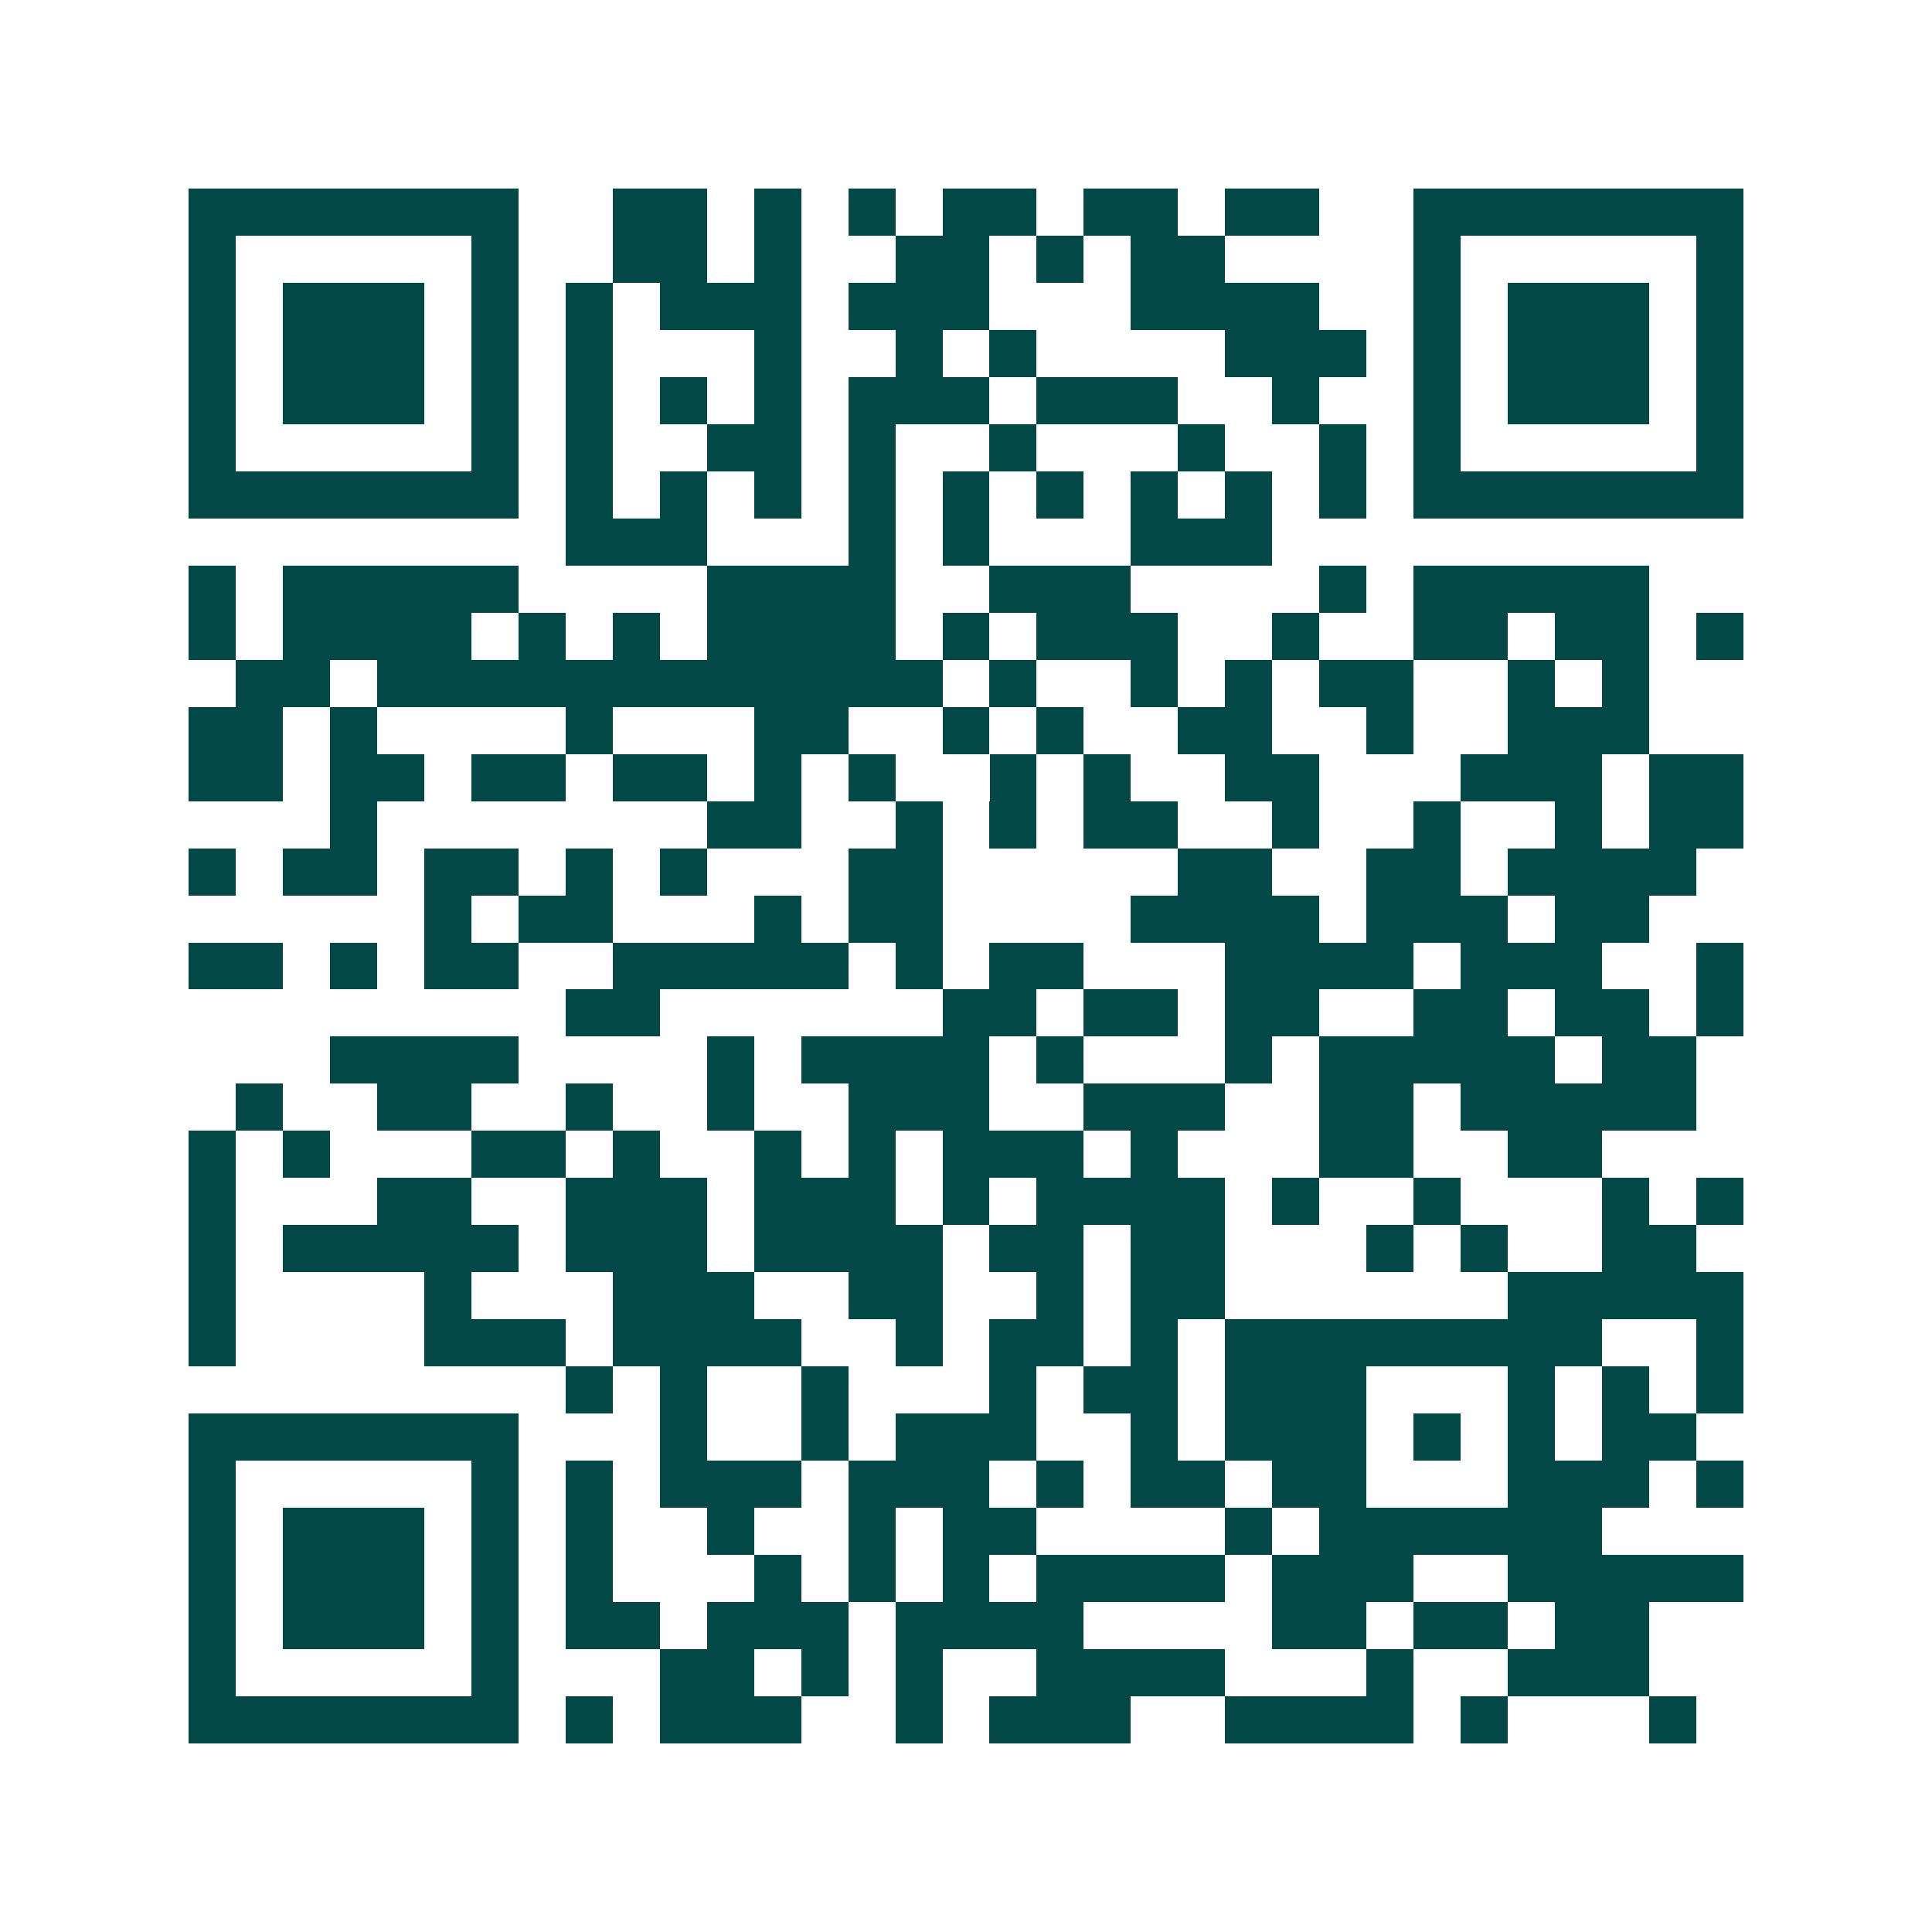 <svg xmlns="http://www.w3.org/2000/svg" width="200" height="200" viewBox="0 0 41 41" shape-rendering="crispEdges"><path fill="#ffffff" d="M0 0h41v41H0z"/><path stroke="#014847" d="M4 4.5h7m2 0h2m1 0h1m1 0h1m1 0h2m1 0h2m1 0h2m2 0h7M4 5.5h1m5 0h1m2 0h2m1 0h1m2 0h2m1 0h1m1 0h2m4 0h1m5 0h1M4 6.5h1m1 0h3m1 0h1m1 0h1m1 0h3m1 0h3m3 0h4m2 0h1m1 0h3m1 0h1M4 7.5h1m1 0h3m1 0h1m1 0h1m3 0h1m2 0h1m1 0h1m4 0h3m1 0h1m1 0h3m1 0h1M4 8.5h1m1 0h3m1 0h1m1 0h1m1 0h1m1 0h1m1 0h3m1 0h3m2 0h1m2 0h1m1 0h3m1 0h1M4 9.5h1m5 0h1m1 0h1m2 0h2m1 0h1m2 0h1m3 0h1m2 0h1m1 0h1m5 0h1M4 10.5h7m1 0h1m1 0h1m1 0h1m1 0h1m1 0h1m1 0h1m1 0h1m1 0h1m1 0h1m1 0h7M12 11.5h3m3 0h1m1 0h1m3 0h3M4 12.5h1m1 0h5m4 0h4m2 0h3m4 0h1m1 0h5M4 13.5h1m1 0h4m1 0h1m1 0h1m1 0h4m1 0h1m1 0h3m2 0h1m2 0h2m1 0h2m1 0h1M5 14.5h2m1 0h12m1 0h1m2 0h1m1 0h1m1 0h2m2 0h1m1 0h1M4 15.5h2m1 0h1m4 0h1m3 0h2m2 0h1m1 0h1m2 0h2m2 0h1m2 0h3M4 16.5h2m1 0h2m1 0h2m1 0h2m1 0h1m1 0h1m2 0h1m1 0h1m2 0h2m3 0h3m1 0h2M7 17.5h1m7 0h2m2 0h1m1 0h1m1 0h2m2 0h1m2 0h1m2 0h1m1 0h2M4 18.5h1m1 0h2m1 0h2m1 0h1m1 0h1m3 0h2m5 0h2m2 0h2m1 0h4M9 19.5h1m1 0h2m3 0h1m1 0h2m4 0h4m1 0h3m1 0h2M4 20.5h2m1 0h1m1 0h2m2 0h5m1 0h1m1 0h2m3 0h4m1 0h3m2 0h1M12 21.5h2m6 0h2m1 0h2m1 0h2m2 0h2m1 0h2m1 0h1M7 22.5h4m4 0h1m1 0h4m1 0h1m3 0h1m1 0h5m1 0h2M5 23.5h1m2 0h2m2 0h1m2 0h1m2 0h3m2 0h3m2 0h2m1 0h5M4 24.5h1m1 0h1m3 0h2m1 0h1m2 0h1m1 0h1m1 0h3m1 0h1m3 0h2m2 0h2M4 25.5h1m3 0h2m2 0h3m1 0h3m1 0h1m1 0h4m1 0h1m2 0h1m3 0h1m1 0h1M4 26.5h1m1 0h5m1 0h3m1 0h4m1 0h2m1 0h2m3 0h1m1 0h1m2 0h2M4 27.5h1m4 0h1m3 0h3m2 0h2m2 0h1m1 0h2m6 0h5M4 28.5h1m4 0h3m1 0h4m2 0h1m1 0h2m1 0h1m1 0h8m2 0h1M12 29.5h1m1 0h1m2 0h1m3 0h1m1 0h2m1 0h3m3 0h1m1 0h1m1 0h1M4 30.5h7m3 0h1m2 0h1m1 0h3m2 0h1m1 0h3m1 0h1m1 0h1m1 0h2M4 31.5h1m5 0h1m1 0h1m1 0h3m1 0h3m1 0h1m1 0h2m1 0h2m3 0h3m1 0h1M4 32.5h1m1 0h3m1 0h1m1 0h1m2 0h1m2 0h1m1 0h2m4 0h1m1 0h6M4 33.5h1m1 0h3m1 0h1m1 0h1m3 0h1m1 0h1m1 0h1m1 0h4m1 0h3m2 0h5M4 34.5h1m1 0h3m1 0h1m1 0h2m1 0h3m1 0h4m4 0h2m1 0h2m1 0h2M4 35.5h1m5 0h1m3 0h2m1 0h1m1 0h1m2 0h4m3 0h1m2 0h3M4 36.5h7m1 0h1m1 0h3m2 0h1m1 0h3m2 0h4m1 0h1m3 0h1"/></svg>
